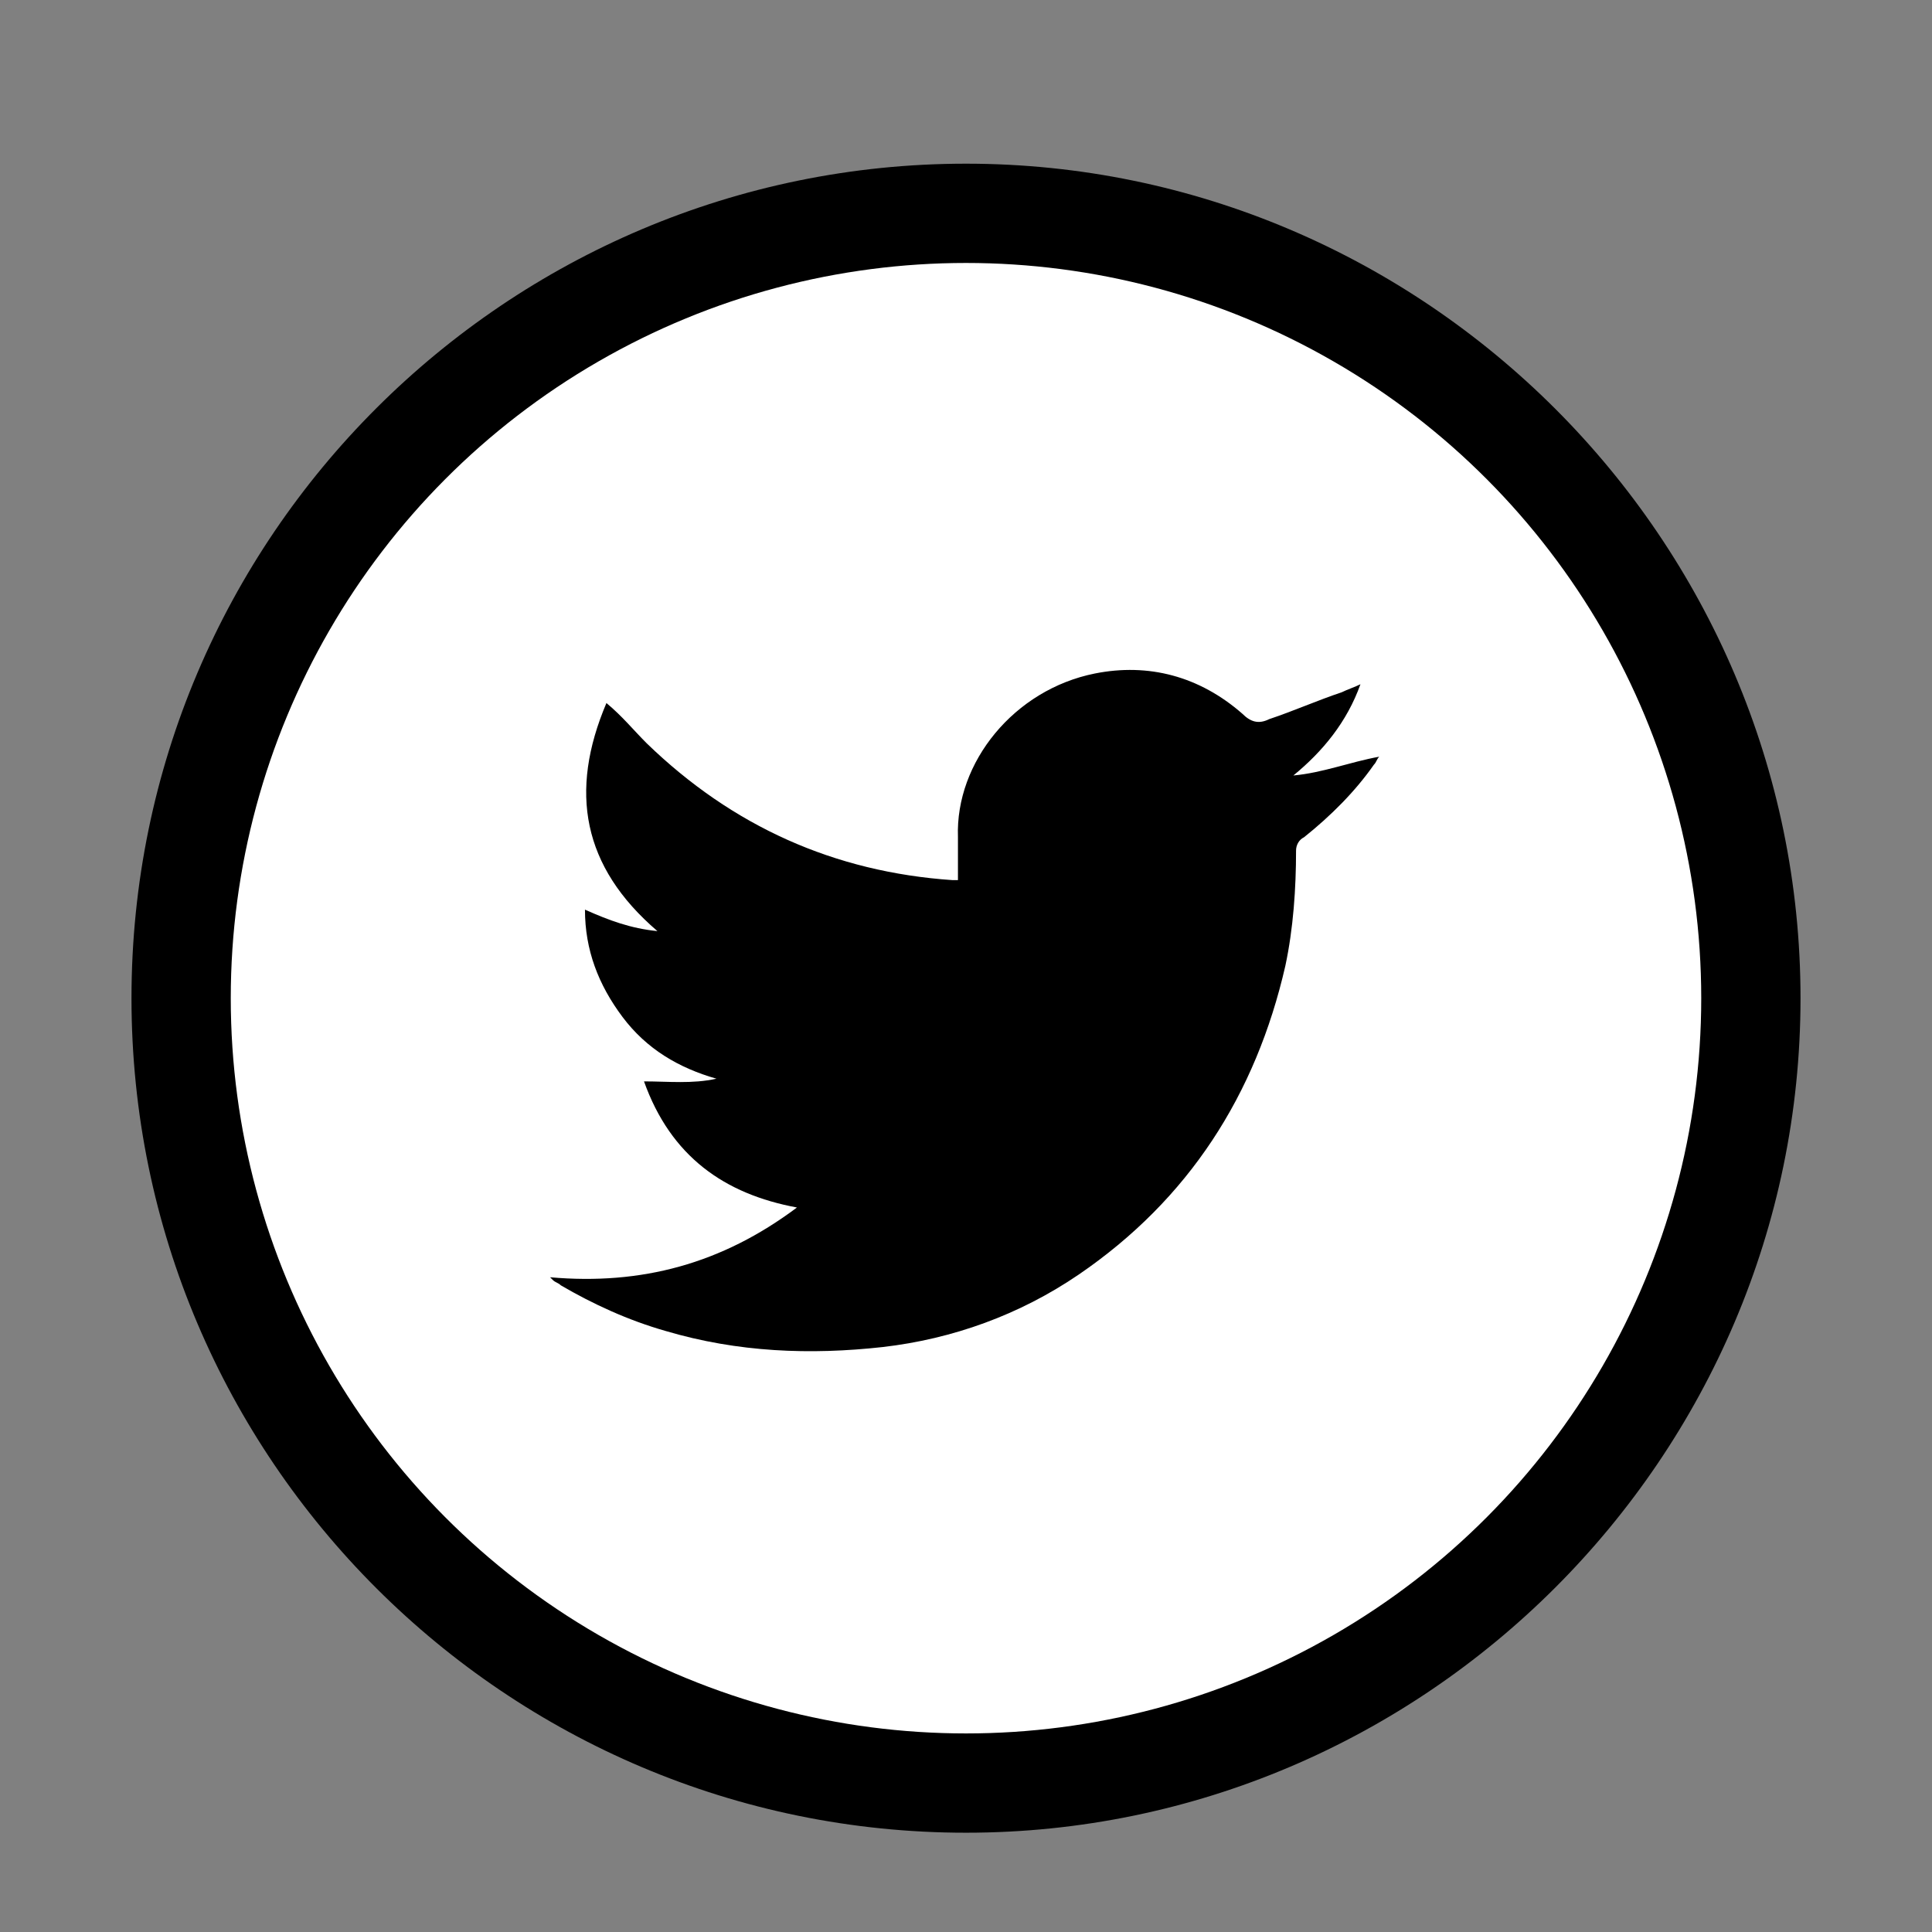 <?xml version="1.0" encoding="utf-8"?>
<!-- Generator: Adobe Illustrator 19.2.1, SVG Export Plug-In . SVG Version: 6.00 Build 0)  -->
<svg version="1.1" id="Layer_1" xmlns="http://www.w3.org/2000/svg" xmlns:xlink="http://www.w3.org/1999/xlink" x="0px" y="0px"
	 viewBox="0 0 72 72" enable-background="new 0 0 72 72" xml:space="preserve">
<rect x="0" y="0" width="72" height="72" fill="#808080" stroke="none"/>
<path d="M36,12.1c13.9,0,25.1,11.2,25.1,25.1S49.9,62.3,36,62.3S10.9,51,10.9,37.2S22.1,12.1,36,12.1 M36,6.1
	C18.9,6.1,4.9,20,4.9,37.2s14,31.1,31.1,31.1s31.1-14,31.1-31.1S53.1,6.1,36,6.1L36,6.1z"/>
<circle fill="#FFFFFF" cx="36" cy="37.2" r="27.4"/>
<path d="M50.7,25.5c-0.5,1.4-1.4,2.5-2.5,3.4c1.1-0.1,2.1-0.5,3.2-0.7c-0.1,0.1-0.1,0.2-0.2,0.3c-0.7,1-1.6,1.9-2.6,2.7
	c-0.2,0.1-0.3,0.3-0.3,0.5c0,1.4-0.1,2.9-0.4,4.3c-1.1,4.8-3.6,8.7-7.7,11.5c-2.2,1.5-4.7,2.4-7.3,2.7c-2.7,0.3-5.4,0.2-8.1-0.6
	c-1.4-0.4-2.7-1-3.9-1.7c-0.1-0.1-0.2-0.1-0.3-0.2c0,0,0,0-0.1-0.1c3.4,0.3,6.4-0.5,9.2-2.6C27,44.5,25,43.1,24,40.3
	c0.9,0,1.8,0.1,2.7-0.1c-1.4-0.4-2.6-1.1-3.5-2.3c-0.9-1.2-1.4-2.5-1.4-4c0.9,0.4,1.7,0.7,2.7,0.8c-2.8-2.4-3.3-5.2-1.9-8.5
	c0.6,0.5,1,1,1.5,1.5c3.2,3.1,7,4.8,11.4,5.1c0.1,0,0.1,0,0.2,0c0-0.5,0-1.1,0-1.6c-0.1-2.8,2.1-5.5,5.1-6.1c2-0.4,3.9,0.1,5.5,1.5
	c0.3,0.3,0.6,0.4,1,0.2c0.9-0.3,1.8-0.7,2.7-1C50.2,25.7,50.5,25.6,50.7,25.5z"/>
</svg>

